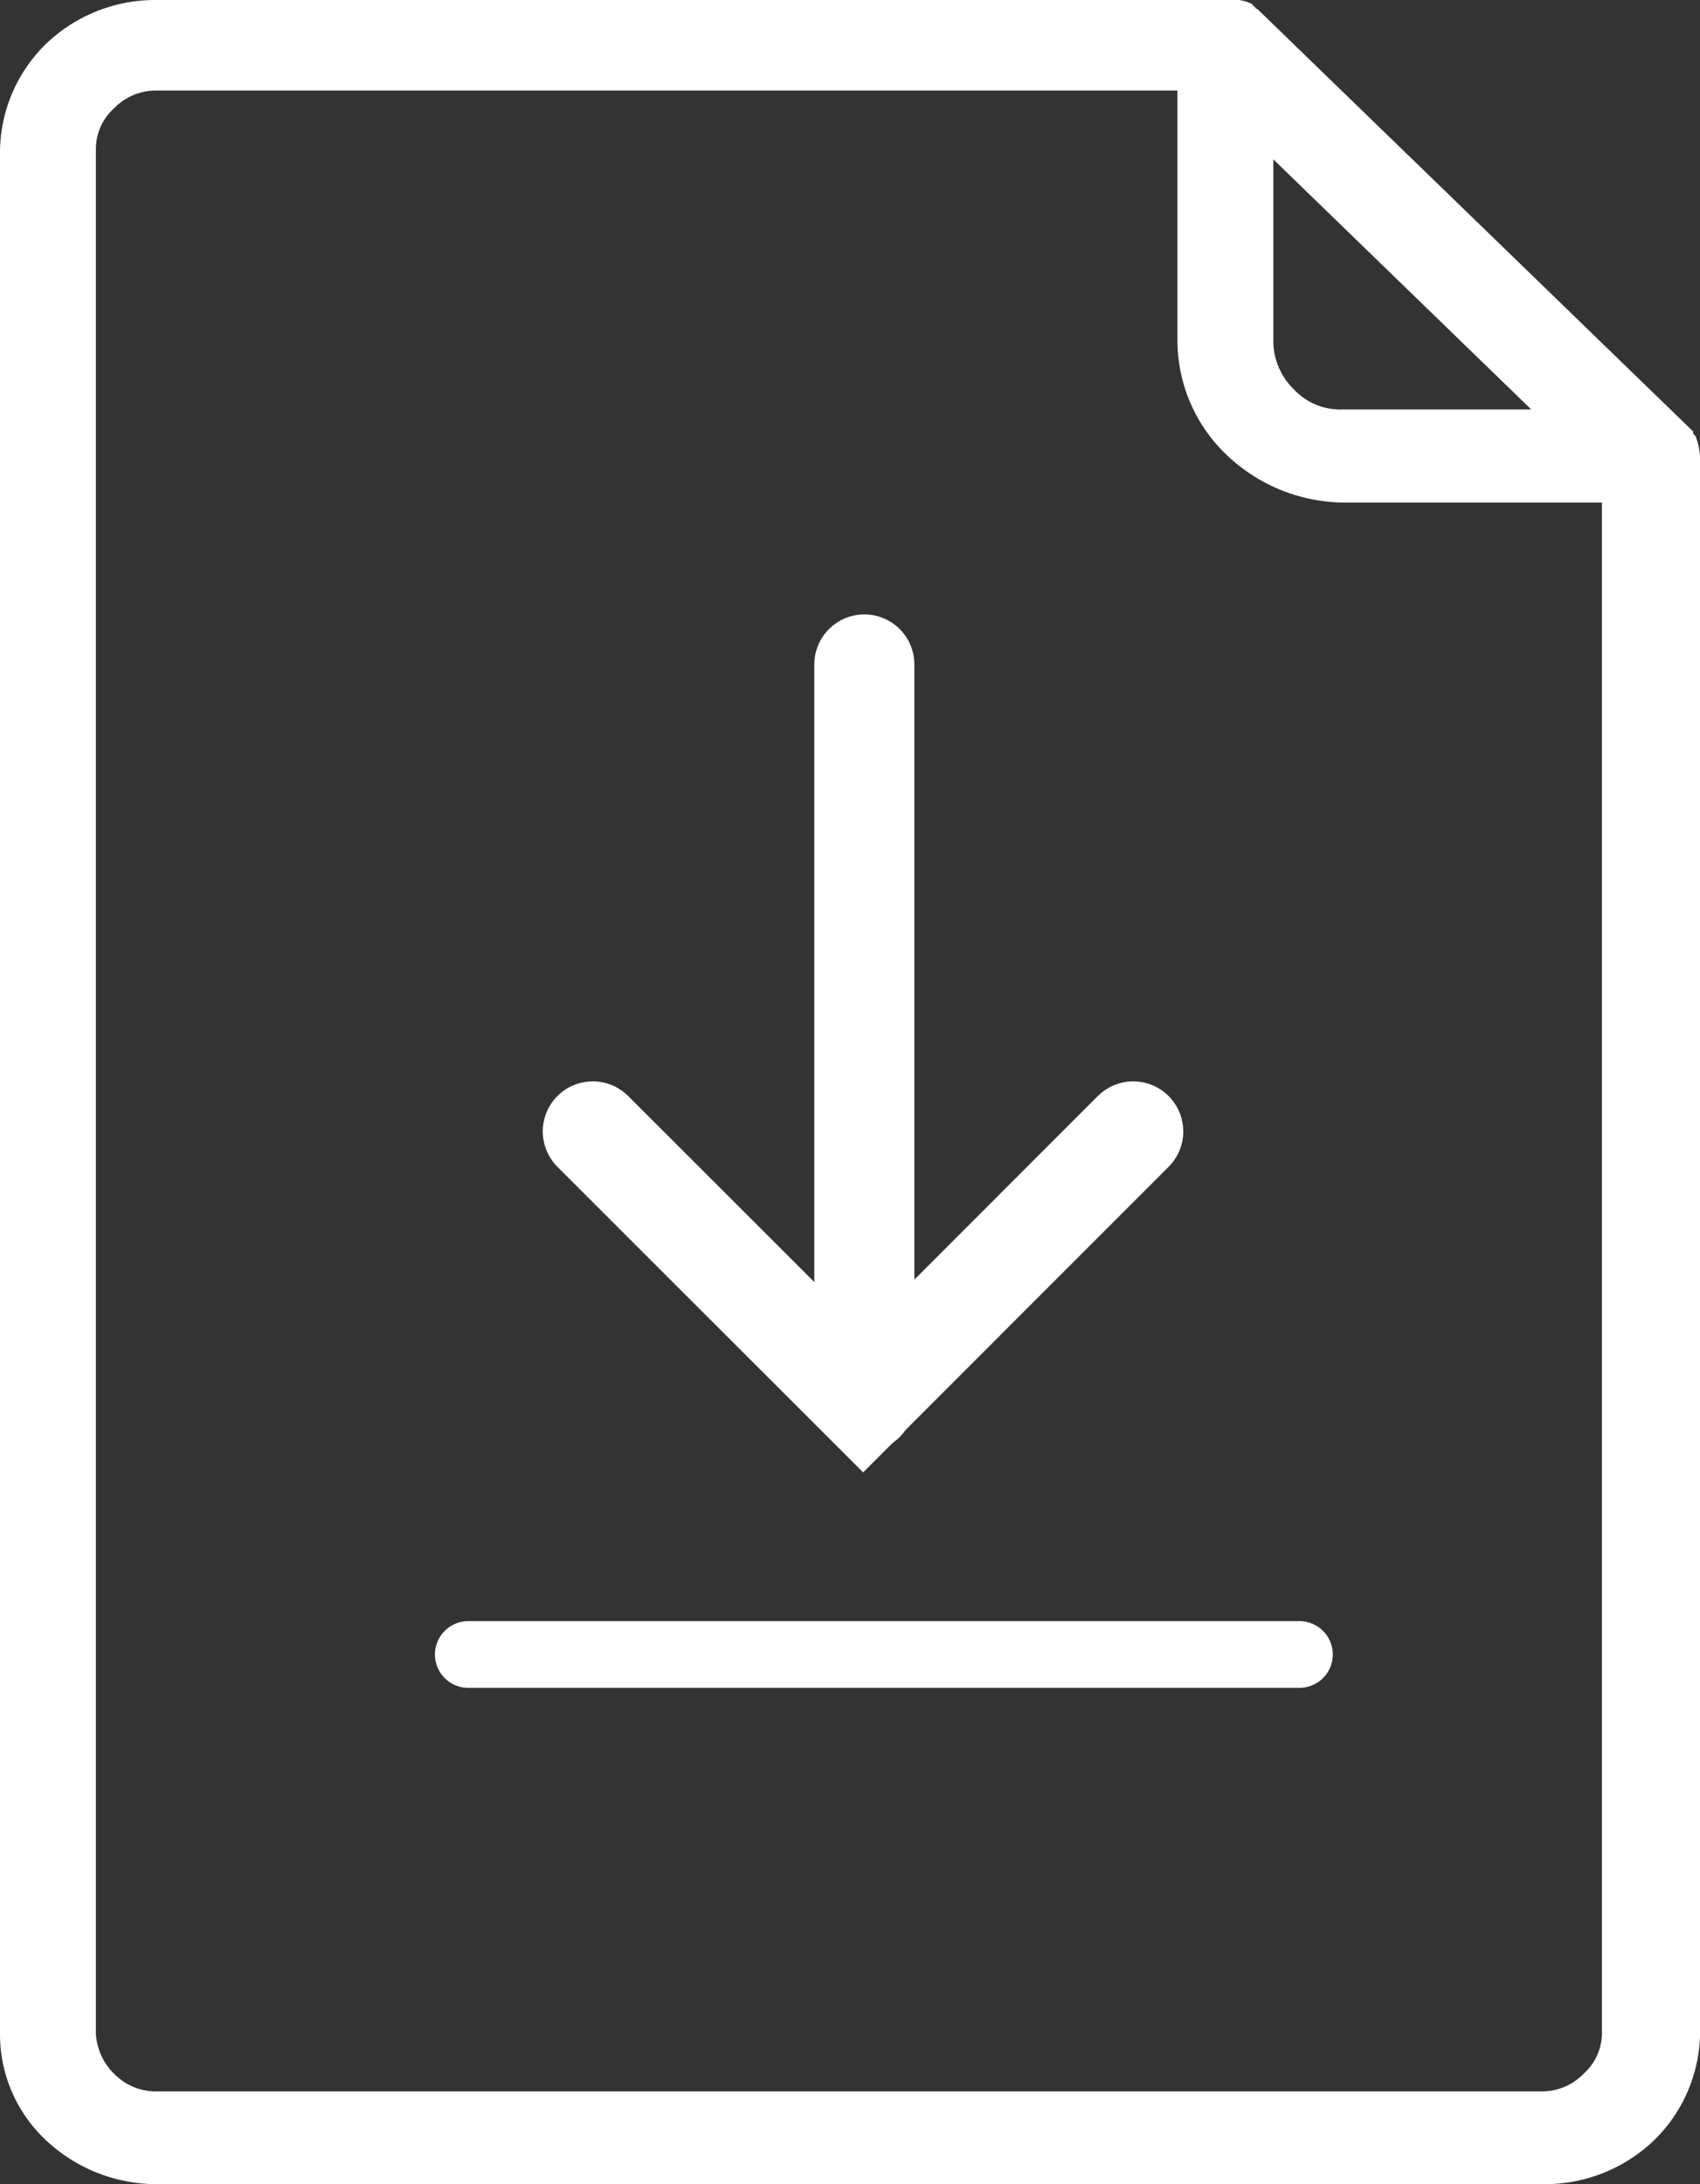 <svg height="32.729" viewBox="0 0 25.48 32.729" width="25.48" xmlns="http://www.w3.org/2000/svg"><rect x="0" y="0" width="25.48" height="32.729" fill="#333333" stroke="none"/><path d="m0 0 4.049 4.048-4.049 4.052" fill="none" stroke="#fff" stroke-linecap="round" stroke-width="1.5" transform="matrix(0 1 -1 0 16.985 16.954)"/><path d="m11.045 0h-11.045" fill="none" stroke="#fff" stroke-linecap="round" stroke-width="1.5" transform="matrix(0 1 -1 0 12.955 9.957)"/><path d="m73.812 6.533-.034-.033v-.034l-6.5-6.3-.033-.033a.033.033 0 0 1 -.034-.033.033.033 0 0 1 -.034-.033.577.577 0 0 0 -.342-.067h-16.109a2.363 2.363 0 0 0 -1.642.663 2.281 2.281 0 0 0 -.684 1.592v28.219a2.172 2.172 0 0 0 .65 1.559l.034.033a2.427 2.427 0 0 0 1.642.663h20.829a2.363 2.363 0 0 0 1.642-.663 2.281 2.281 0 0 0 .684-1.592v-23.61a.955.955 0 0 0 -.069-.331zm-6.327-4.145 3.865 3.747h-2.839a.945.945 0 0 1 -.718-.3 1.019 1.019 0 0 1 -.308-.7zm4.925 28.086a.819.819 0 0 1 -.274.6.869.869 0 0 1 -.616.265h-20.794a.869.869 0 0 1 -.616-.265l-.034-.033a.926.926 0 0 1 -.239-.564v-28.255a.819.819 0 0 1 .274-.6.869.869 0 0 1 .616-.265h15.321v3.75a2.373 2.373 0 0 0 .752 1.724 2.578 2.578 0 0 0 1.779.7h3.831z" fill="#fff" transform="translate(-48.4)"/><path d="m8584.8 8142.4h12.457" fill="none" stroke="#fff" stroke-linecap="round" transform="translate(-8577.781 -8117.608)"/></svg>